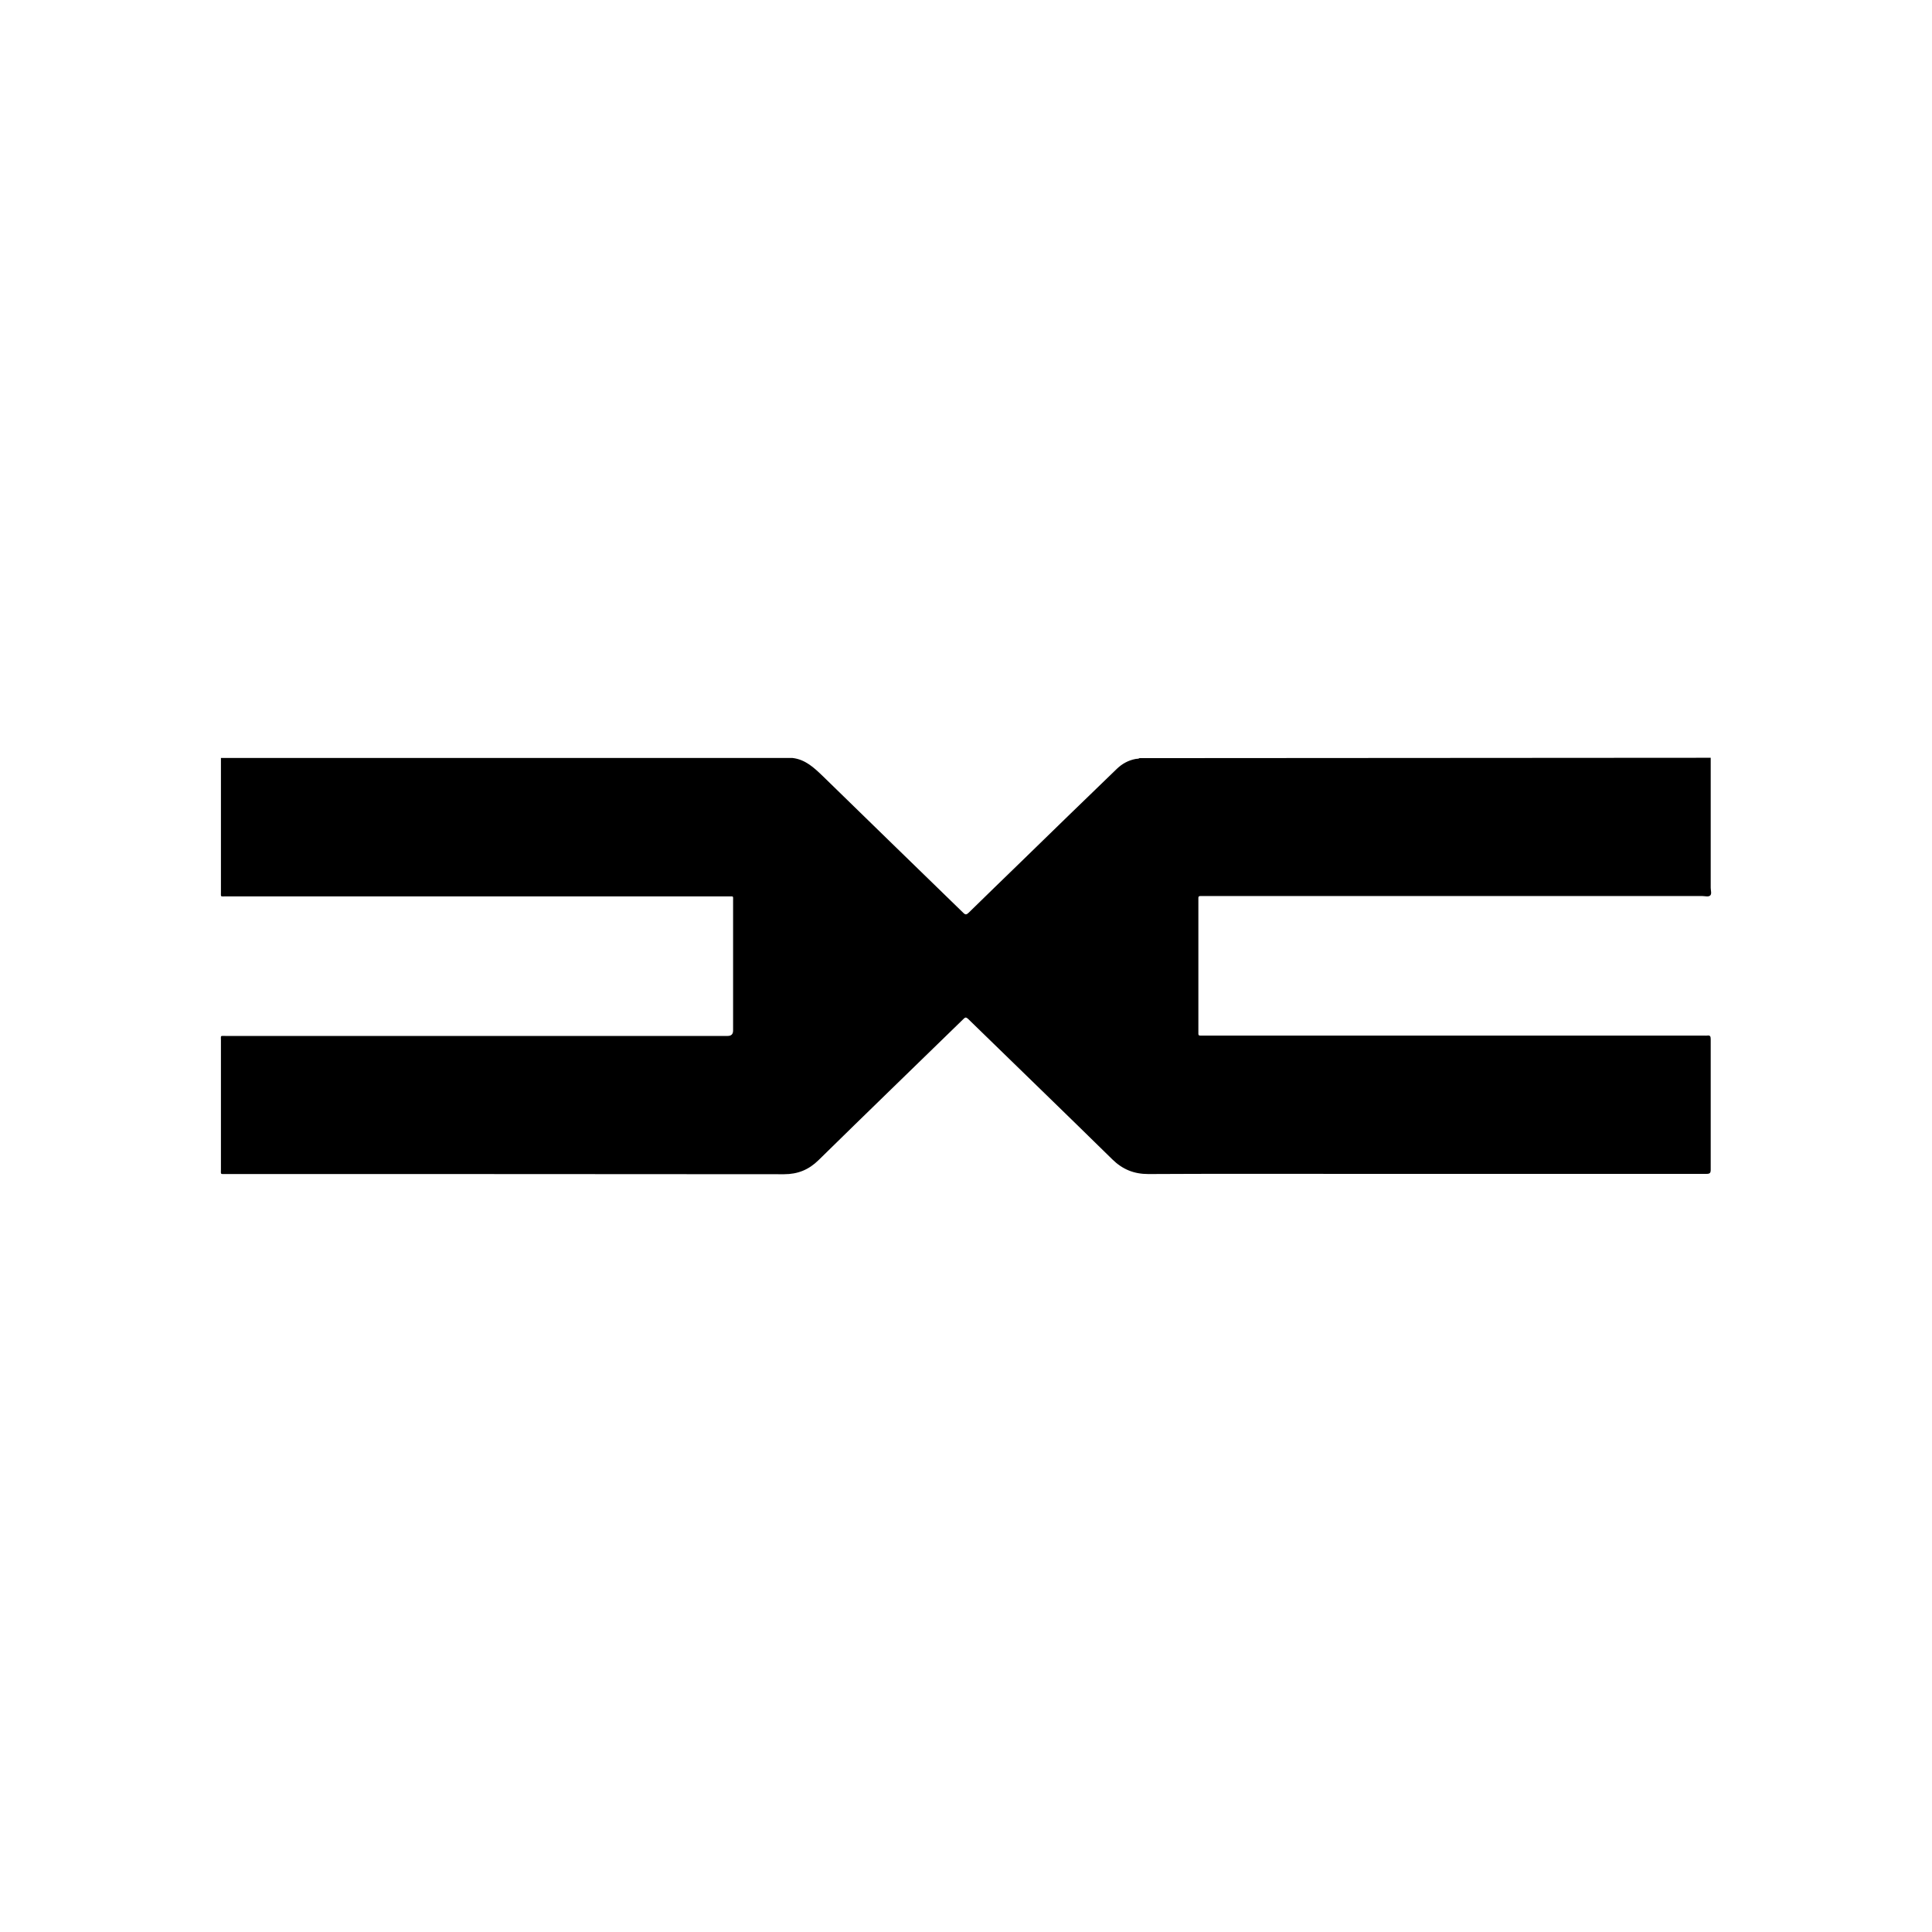 <?xml version="1.0" encoding="UTF-8"?>
<!-- Generator: Adobe Illustrator 27.7.0, SVG Export Plug-In . SVG Version: 6.00 Build 0)  -->
<svg xmlns="http://www.w3.org/2000/svg" xmlns:xlink="http://www.w3.org/1999/xlink" version="1.1" id="Capa_1" x="0px" y="0px" viewBox="0 0 1080 1080" style="enable-background:new 0 0 1080 1080;" xml:space="preserve">
<path d="M956.3,423.6c0,24.2,0,48.5,0,72.7c0,1.5,0.7,3.4-0.3,4.3c-1,0.9-2.9,0.3-4.3,0.3c-93,0-185.9,0-278.9,0c-0.6,0-1.2,0-1.8,0  c-0.8,0-1.1,0.3-1.1,1c0,0.5,0,1.1,0,1.6c0,24.2,0,48.5,0,72.7c0,3-0.3,2.7,2.7,2.7c93.4,0,186.9,0,280.3,0c0.5,0,1,0.1,1.4,0  c1.8-0.3,2,0.6,2,2.1c0,24.3,0,48.6,0,72.9c0,1.8-0.5,2.3-2.3,2.3c-68.4,0-136.8,0-205.2,0c-35.6,0-71.3-0.1-106.9,0.1  c-8,0-14.4-2.6-20.1-8.2c-26.8-26.3-53.8-52.4-80.7-78.6c-1.1-1-1.6-0.8-2.5,0.1c-27,26.3-54.1,52.5-81,78.9  c-5.5,5.4-11.6,7.9-19.3,7.9c-104.1-0.1-208.1-0.1-312.2-0.1c-3.1,0-2.6,0.3-2.6-2.7c0-24,0-48,0-72c0-2.9-0.5-2.5,2.6-2.5  c93.5,0,187.1,0,280.7,0c2,0,3-1,3-3c0-24.2,0-48.3,0-72.5c0-2.9,0.4-2.5-2.4-2.5c-93.8,0-187.6,0-281.4,0c-2.9,0-2.5,0.4-2.5-2.5  c0-25,0-49.9,0-74.9h319.4c7.3,0.8,12.2,5.5,17.2,10.3c26.1,25.5,52.3,50.9,78.4,76.3c1.2,1.2,1.8,1,2.9,0  c9.7-9.5,19.5-19,29.3-28.5c17.8-17.4,35.7-34.7,53.6-52c2.9-2.8,6.3-4.7,10.3-5.5c0.8-0.2,1.7,0,2.4-0.5L956.3,423.6L956.3,423.6z"></path>
</svg>
